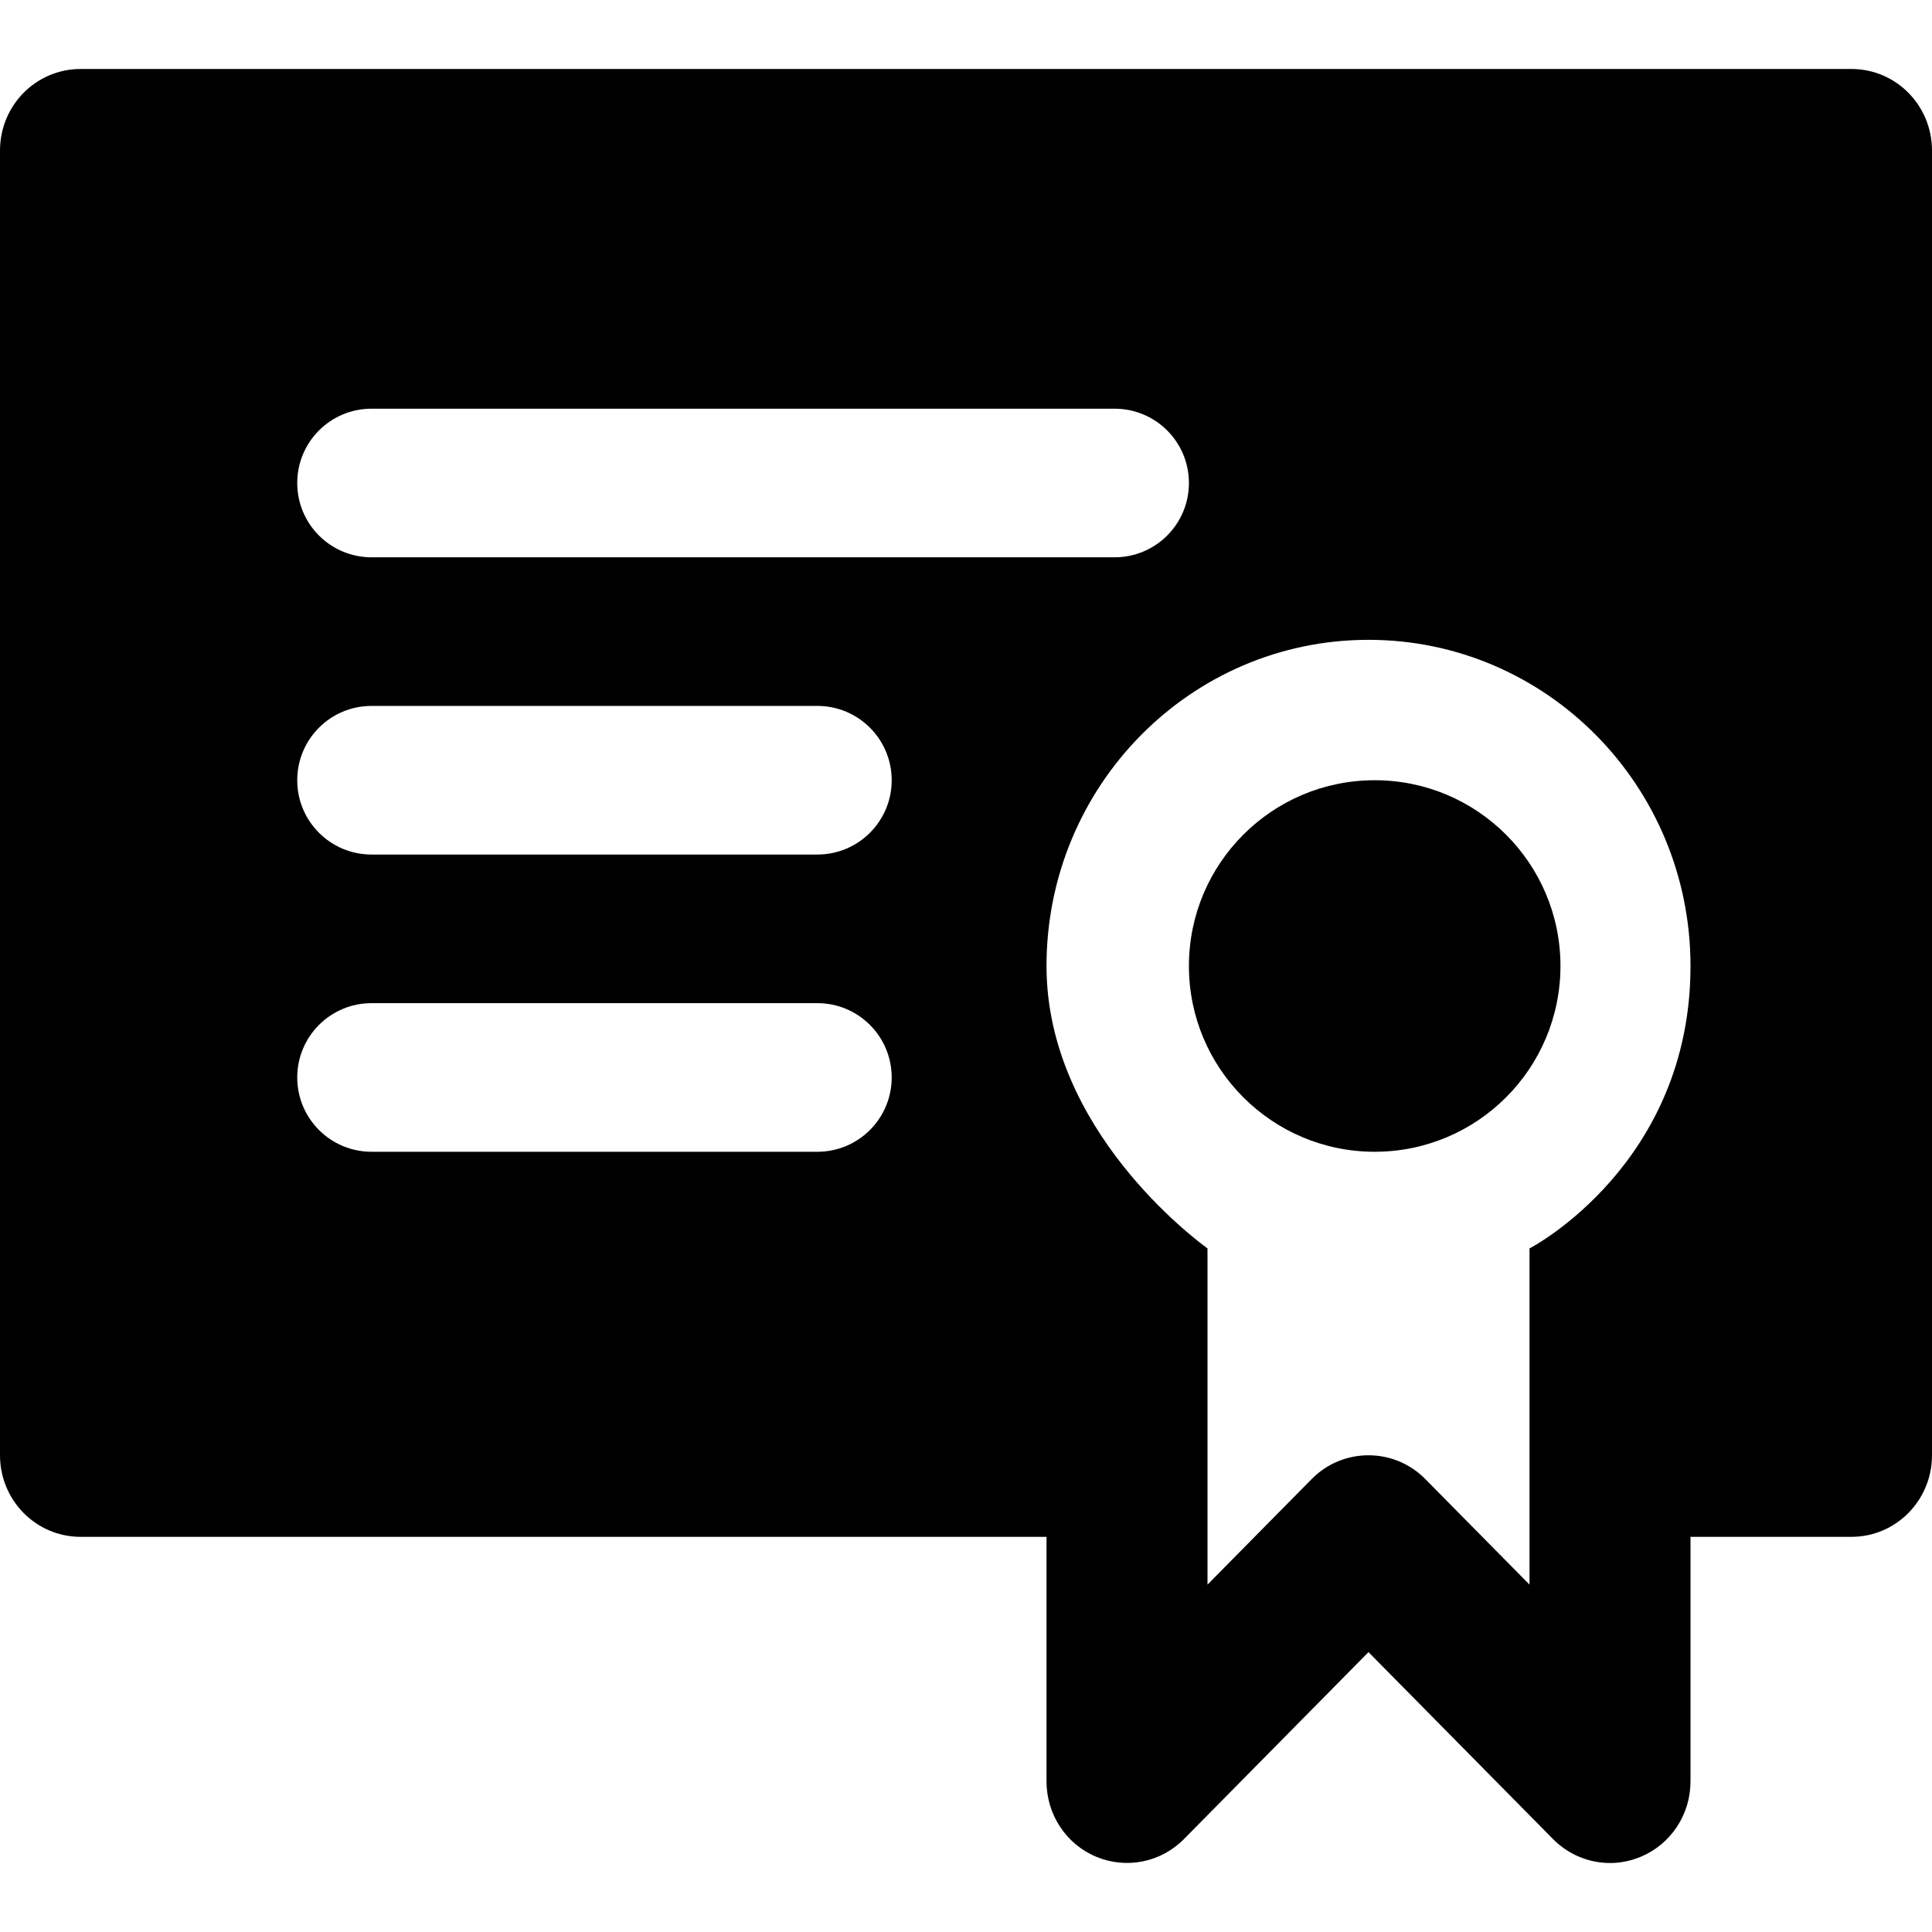 <svg width="52" height="52" viewBox="0 0 52 52" fill="none" xmlns="http://www.w3.org/2000/svg">
<path fill-rule="evenodd" clip-rule="evenodd" d="M49.833 1.857H2.167C0.969 1.857 0 2.838 0 4.052V39.169C0 40.38 0.969 41.364 2.167 41.364H28.167V47.948C28.167 48.835 28.693 49.636 29.503 49.974C30.316 50.314 31.245 50.127 31.865 49.5L36.833 44.467L41.801 49.5C42.215 49.919 42.77 50.143 43.333 50.143C43.613 50.143 43.894 50.088 44.163 49.974C44.974 49.636 45.5 48.835 45.5 47.948V41.364H49.833C51.032 41.364 52 40.38 52 39.169V4.052C52 2.838 51.032 1.857 49.833 1.857ZM41.167 33.601V42.65L38.365 39.812C37.943 39.382 37.388 39.169 36.833 39.169C36.279 39.169 35.724 39.382 35.301 39.812L32.5 42.65V33.601C32.501 33.601 32.501 33.601 32.499 33.6L32.485 33.589L32.484 33.589C32.198 33.378 28.167 30.402 28.167 26C28.167 21.149 32.047 17.221 36.833 17.221C41.62 17.221 45.5 21.149 45.5 26C45.5 31.307 41.244 33.567 41.167 33.601ZM10 11C8.895 11 8 11.895 8 13C8 14.105 8.895 15 10 15H30C31.105 15 32 14.105 32 13C32 11.895 31.105 11 30 11H10ZM8 29C8 27.895 8.895 27 10 27H22C23.105 27 24 27.895 24 29C24 30.105 23.105 31 22 31H10C8.895 31 8 30.105 8 29ZM10 19C8.895 19 8 19.895 8 21C8 22.105 8.895 23 10 23H22C23.105 23 24 22.105 24 21C24 19.895 23.105 19 22 19H10Z" fill="#000000"/>
<path d="M37 31C39.761 31 42 28.761 42 26C42 23.239 39.761 21 37 21C34.239 21 32 23.239 32 26C32 28.761 34.239 31 37 31Z" fill="#000000"/>
</svg>
